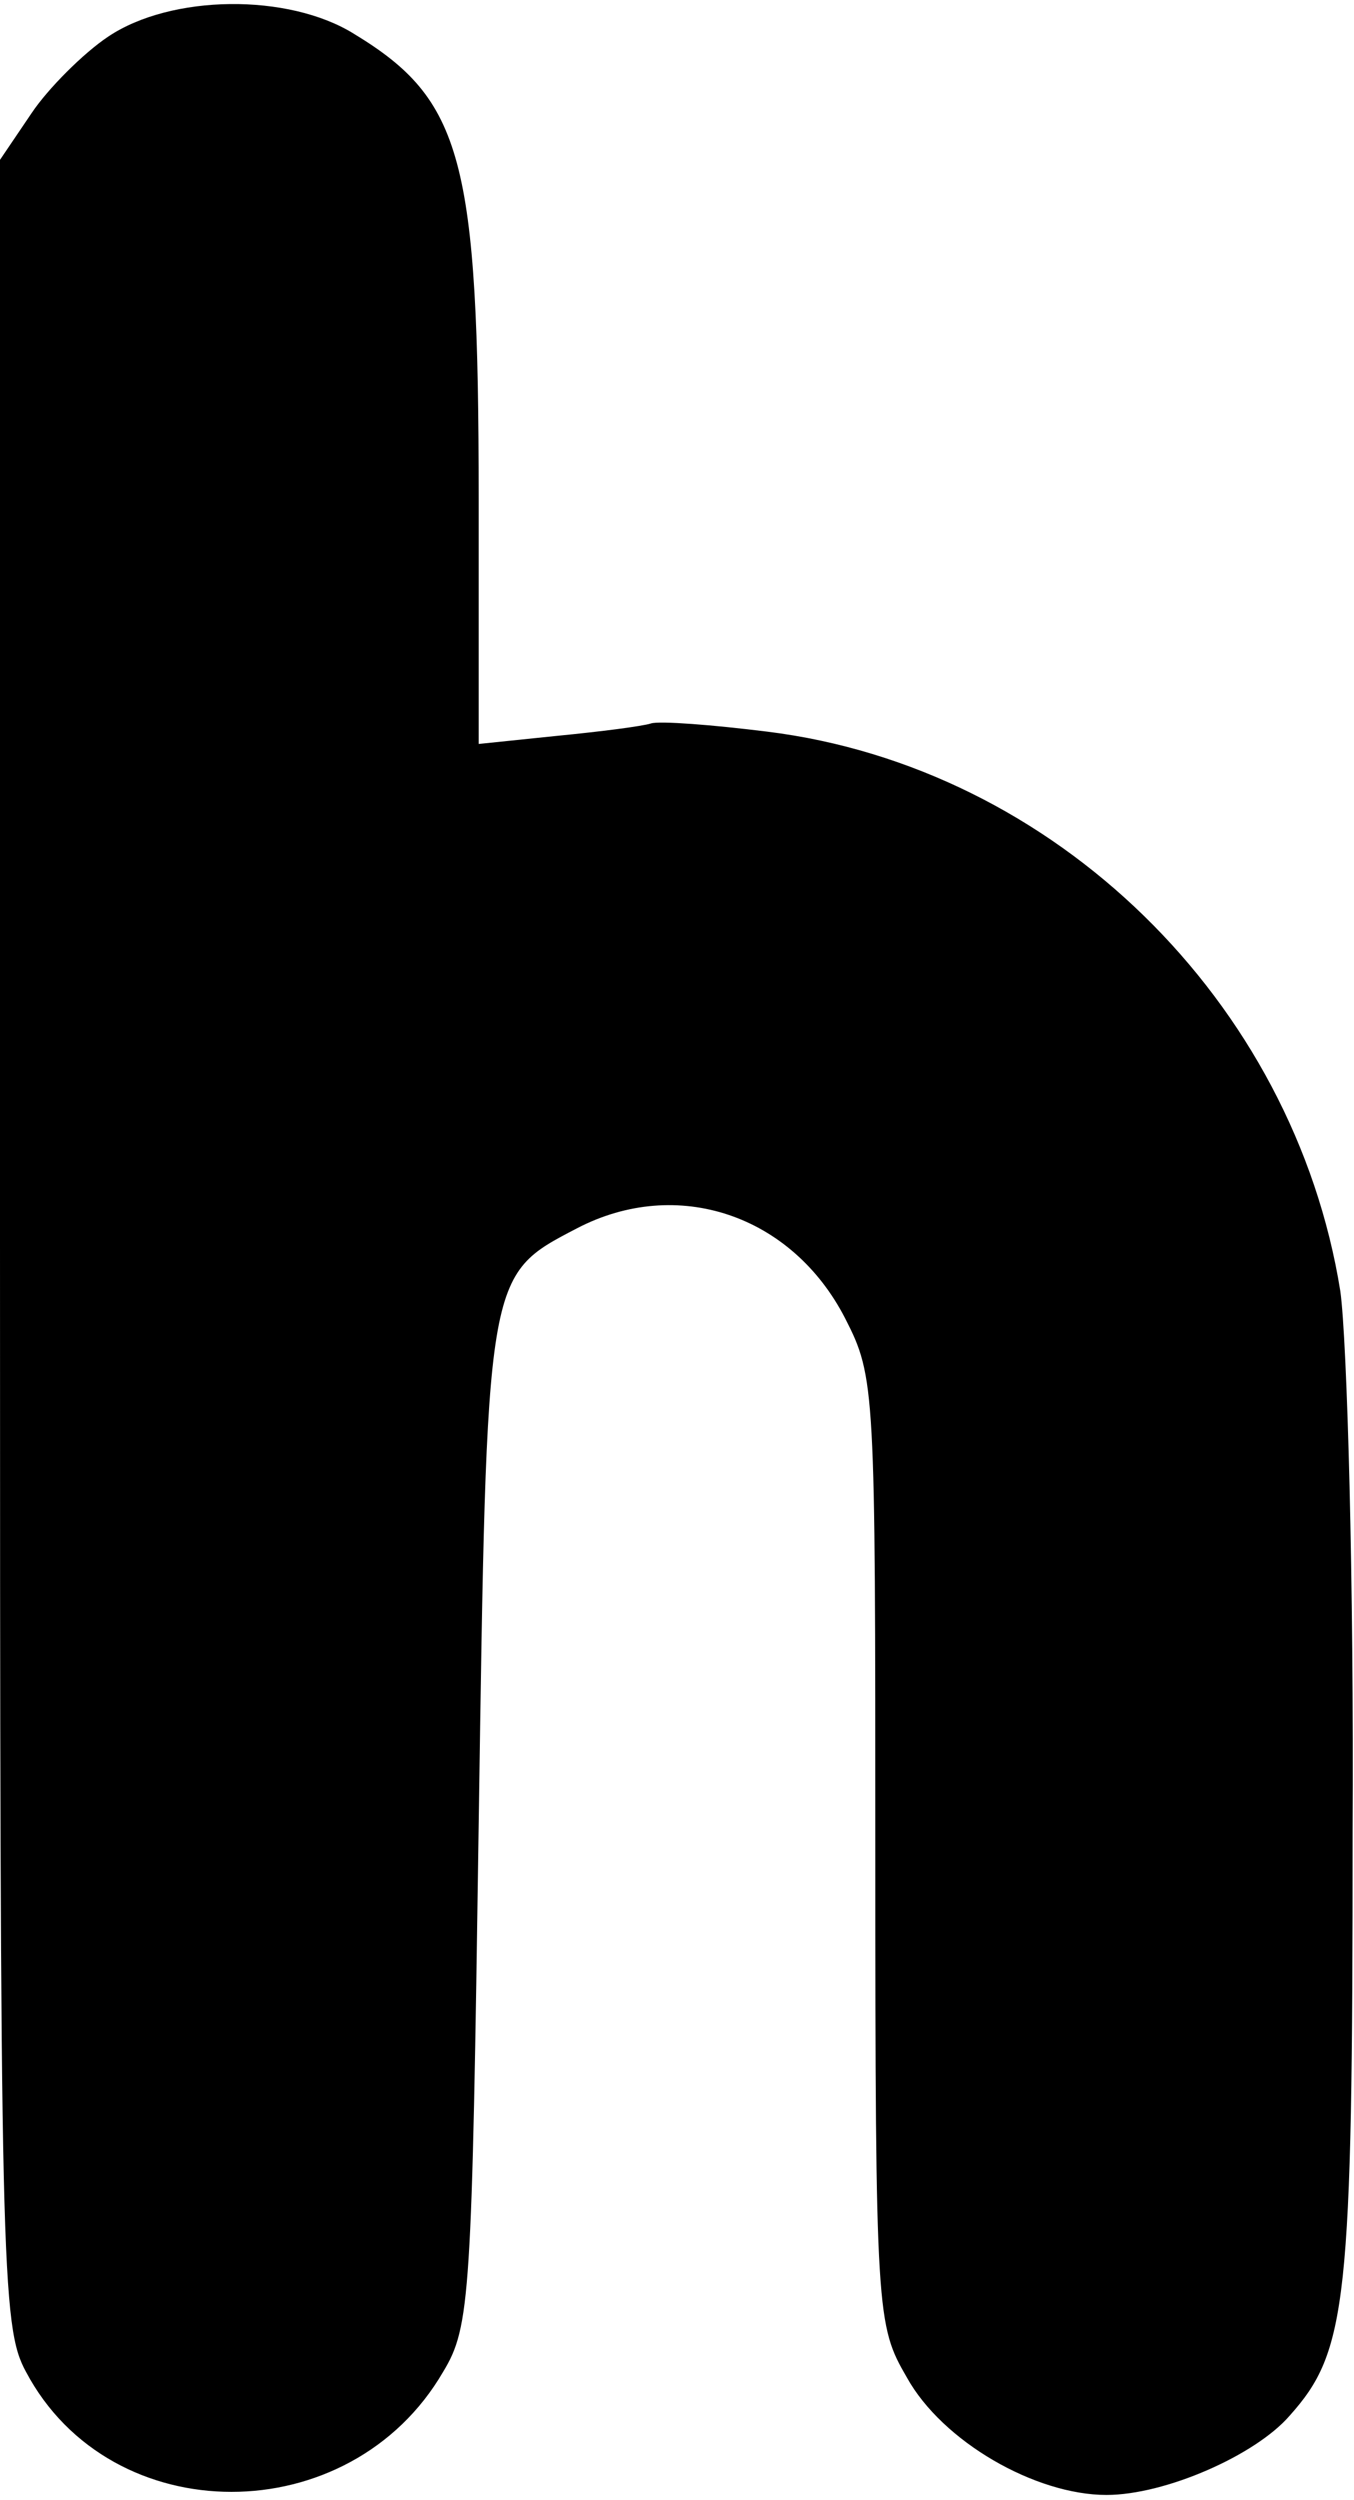 <?xml version="1.0" encoding="UTF-8" standalone="yes"?>
<svg version="1.0" xmlns="http://www.w3.org/2000/svg" width="26mm" height="48mm" viewBox="0 0 99 182" preserveAspectRatio="xMidYMid meet">
  <g transform="translate(0,182) scale(0.1,-0.1)" fill="#000000" stroke="none">
    <path d="M79 1797 c-18 -12 -44 -38 -56 -56 l-23 -34 0 -791 c0 -751 1 -793
19 -826 62 -117 237 -117 305 0 20 33 21 55 26 400 6 405 5 401 72 436 73 38
157 10 196 -66 22 -43 22 -51 22 -390 0 -339 1 -346 23 -384 26 -47 94 -86
146 -86 43 0 109 29 134 58 42 47 46 82 46 427 1 182 -4 359 -9 395 -34 212
-209 383 -419 409 -40 5 -79 8 -85 6 -6 -2 -37 -6 -68 -9 l-58 -6 0 179 c0
249 -12 292 -91 340 -48 30 -134 29 -180 -2z"/>
  </g>
</svg>